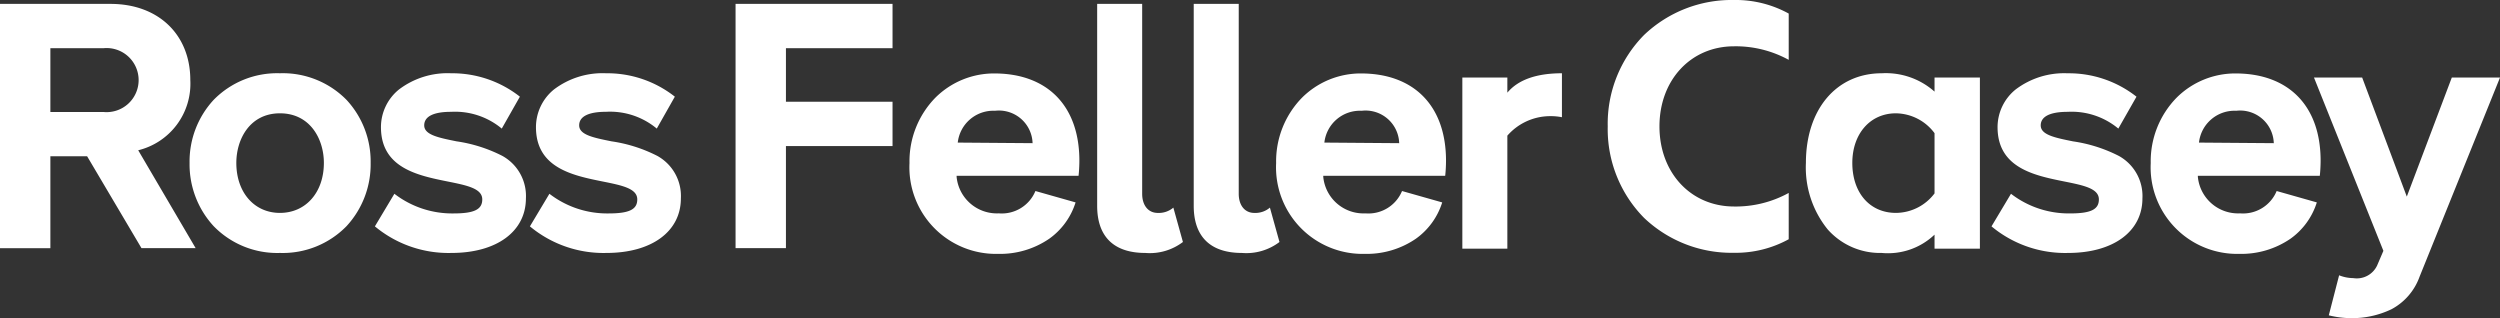 <svg xmlns="http://www.w3.org/2000/svg" width="188.584" height="24" viewBox="0 0 188.584 24">
  <rect x="0" y="0" width="188.584" height="24" fill="#333333" stroke="none"/>
  <path id="Logo" d="M177.327,24a7.209,7.209,0,0,1-1.658-.214l.779-3.02a2.95,2.95,0,0,0,1.068.213,1.694,1.694,0,0,0,1.791-.935l.481-1.123L174.551,5.848h3.635l3.368,8.982,3.395-8.982h3.636l-6.068,15.024a4.491,4.491,0,0,1-2.124,2.457A6.9,6.9,0,0,1,177.327,24Zm-8.405-4.85a6.529,6.529,0,0,1-6.685-6.845,6.862,6.862,0,0,1,1.951-4.935,6.27,6.27,0,0,1,4.443-1.83c4.02,0,6.421,2.459,6.421,6.579,0,.4-.028.83-.053,1.064l-.009.077h-9.2l.006.115a3.048,3.048,0,0,0,3.179,2.719,2.745,2.745,0,0,0,2.762-1.685l3.029.859a5.319,5.319,0,0,1-1.983,2.737A6.556,6.556,0,0,1,168.922,19.15Zm-.239-10.794a2.7,2.7,0,0,0-2.807,2.4l5.644.044A2.54,2.54,0,0,0,168.683,8.356ZM102.948,19.15A6.529,6.529,0,0,1,96.263,12.3,6.862,6.862,0,0,1,98.215,7.37a6.27,6.27,0,0,1,4.442-1.83c4.02,0,6.421,2.459,6.421,6.579,0,.4-.028.83-.053,1.064l-.009.077h-9.2l.006.115A3.049,3.049,0,0,0,103,16.095a2.745,2.745,0,0,0,2.761-1.685l3.03.859a5.322,5.322,0,0,1-1.983,2.737A6.557,6.557,0,0,1,102.948,19.15Zm-.238-10.794a2.7,2.7,0,0,0-2.808,2.4l5.644.044A2.539,2.539,0,0,0,102.711,8.356ZM75.293,19.15A6.53,6.53,0,0,1,68.607,12.3,6.862,6.862,0,0,1,70.558,7.37,6.27,6.27,0,0,1,75,5.54c4.02,0,6.421,2.459,6.421,6.579,0,.4-.028.83-.053,1.064l-.009.077h-9.2l.005.115a3.052,3.052,0,0,0,3.181,2.719,2.744,2.744,0,0,0,2.761-1.685l3.029.859a5.315,5.315,0,0,1-1.982,2.737A6.555,6.555,0,0,1,75.293,19.15ZM75.054,8.356a2.7,2.7,0,0,0-2.807,2.4l5.644.044A2.54,2.54,0,0,0,75.054,8.356ZM156,19.081a8.681,8.681,0,0,1-5.774-2.005l1.47-2.459a7.137,7.137,0,0,0,4.464,1.482c1.559,0,2.166-.3,2.166-1.056,0-.828-1.149-1.059-2.6-1.351-2.247-.452-5.043-1.014-5.043-4.1a3.657,3.657,0,0,1,1.364-2.843,6.057,6.057,0,0,1,3.93-1.22,8.238,8.238,0,0,1,5.186,1.765L159.793,9.7a5.5,5.5,0,0,0-3.822-1.264c-1.329,0-2.032.354-2.032,1.023,0,.715,1.078.931,2.442,1.206a11.051,11.051,0,0,1,3.457,1.1,3.456,3.456,0,0,1,1.773,3.2C161.611,17.465,159.408,19.081,156,19.081Zm-14.054,0a5.282,5.282,0,0,1-4.073-1.771,7.419,7.419,0,0,1-1.647-5.019c0-4.046,2.3-6.764,5.72-6.764a5.53,5.53,0,0,1,3.983,1.384V5.847h3.422V18.76h-3.422V17.7A5.09,5.09,0,0,1,141.944,19.081Zm1.069-10.533c-1.936,0-3.288,1.539-3.288,3.743,0,2.254,1.321,3.768,3.288,3.768a3.675,3.675,0,0,0,2.914-1.47V10.045A3.687,3.687,0,0,0,143.014,8.548ZM93.683,19.081c-2.379,0-3.636-1.229-3.636-3.555V.294h3.395V14.617c0,.877.462,1.444,1.176,1.444a1.687,1.687,0,0,0,1.176-.4l.722,2.593A4.127,4.127,0,0,1,93.683,19.081Zm-7.285,0c-2.378,0-3.635-1.229-3.635-3.555V.294h3.395V14.617c0,.877.461,1.444,1.175,1.444a1.688,1.688,0,0,0,1.177-.4l.722,2.593A4.128,4.128,0,0,1,86.4,19.081Zm-40.651,0a8.681,8.681,0,0,1-5.774-2.005l1.471-2.459A7.137,7.137,0,0,0,45.907,16.1c1.558,0,2.165-.3,2.165-1.056,0-.828-1.149-1.059-2.6-1.351-2.246-.452-5.042-1.014-5.042-4.1A3.657,3.657,0,0,1,41.79,6.747a6.056,6.056,0,0,1,3.93-1.22,8.238,8.238,0,0,1,5.186,1.765L49.543,9.7A5.5,5.5,0,0,0,45.72,8.433c-1.329,0-2.031.354-2.031,1.023,0,.715,1.078.931,2.442,1.206a11.051,11.051,0,0,1,3.457,1.1,3.456,3.456,0,0,1,1.773,3.2C51.361,17.465,49.158,19.081,45.747,19.081Zm-11.694,0a8.681,8.681,0,0,1-5.774-2.005l1.471-2.459A7.137,7.137,0,0,0,34.214,16.1c1.558,0,2.165-.3,2.165-1.056,0-.828-1.149-1.059-2.6-1.351-2.246-.452-5.042-1.014-5.042-4.1A3.657,3.657,0,0,1,30.1,6.747a6.056,6.056,0,0,1,3.93-1.22,8.26,8.26,0,0,1,5.187,1.765L37.85,9.7a5.5,5.5,0,0,0-3.823-1.264C32.7,8.433,32,8.787,32,9.456c0,.715,1.078.931,2.442,1.206a11.051,11.051,0,0,1,3.457,1.1,3.456,3.456,0,0,1,1.773,3.2C39.668,17.465,37.464,19.081,34.053,19.081Zm-12.937,0a6.686,6.686,0,0,1-5-2.022A6.877,6.877,0,0,1,14.3,12.291a6.838,6.838,0,0,1,1.815-4.756,6.7,6.7,0,0,1,5-2.009,6.743,6.743,0,0,1,5.026,2.009,6.827,6.827,0,0,1,1.818,4.756,6.866,6.866,0,0,1-1.818,4.768A6.725,6.725,0,0,1,21.117,19.081Zm0-10.533c-2.26,0-3.289,1.94-3.289,3.743,0,2.219,1.352,3.769,3.289,3.769,1.952,0,3.315-1.55,3.315-3.769C24.431,10.489,23.394,8.548,21.117,8.548ZM130.793,19.069a9.576,9.576,0,0,1-6.773-2.632,9.527,9.527,0,0,1-2.743-6.9,9.527,9.527,0,0,1,2.743-6.9A9.576,9.576,0,0,1,130.793,0a8.3,8.3,0,0,1,4.136,1.023V4.515a8.311,8.311,0,0,0-4.136-1.022c-3.253.006-5.614,2.547-5.614,6.042s2.361,6.035,5.614,6.042a8.3,8.3,0,0,0,4.136-1.023v3.493A8.308,8.308,0,0,1,130.793,19.069Zm-17.088-.309H110.31V5.847h3.395V6.991c.809-.972,2.195-1.464,4.117-1.464V8.842a4.367,4.367,0,0,0-.936-.08,4.294,4.294,0,0,0-3.181,1.471v8.527ZM3.8,18.721H0V.294H8.341c3.6,0,6.015,2.31,6.015,5.747a5.165,5.165,0,0,1-3.93,5.294l4.332,7.383H10.672l-4.1-6.93H3.8v6.93Zm0-15.085V8.448h4.01a2.417,2.417,0,1,0,0-4.812ZM59.286,18.72h-3.8V.294H67.327V3.636H59.286v4.04h8.041v3.342H59.286v7.7Z" transform="translate(0 0)" fill="#fff"/>
</svg>
